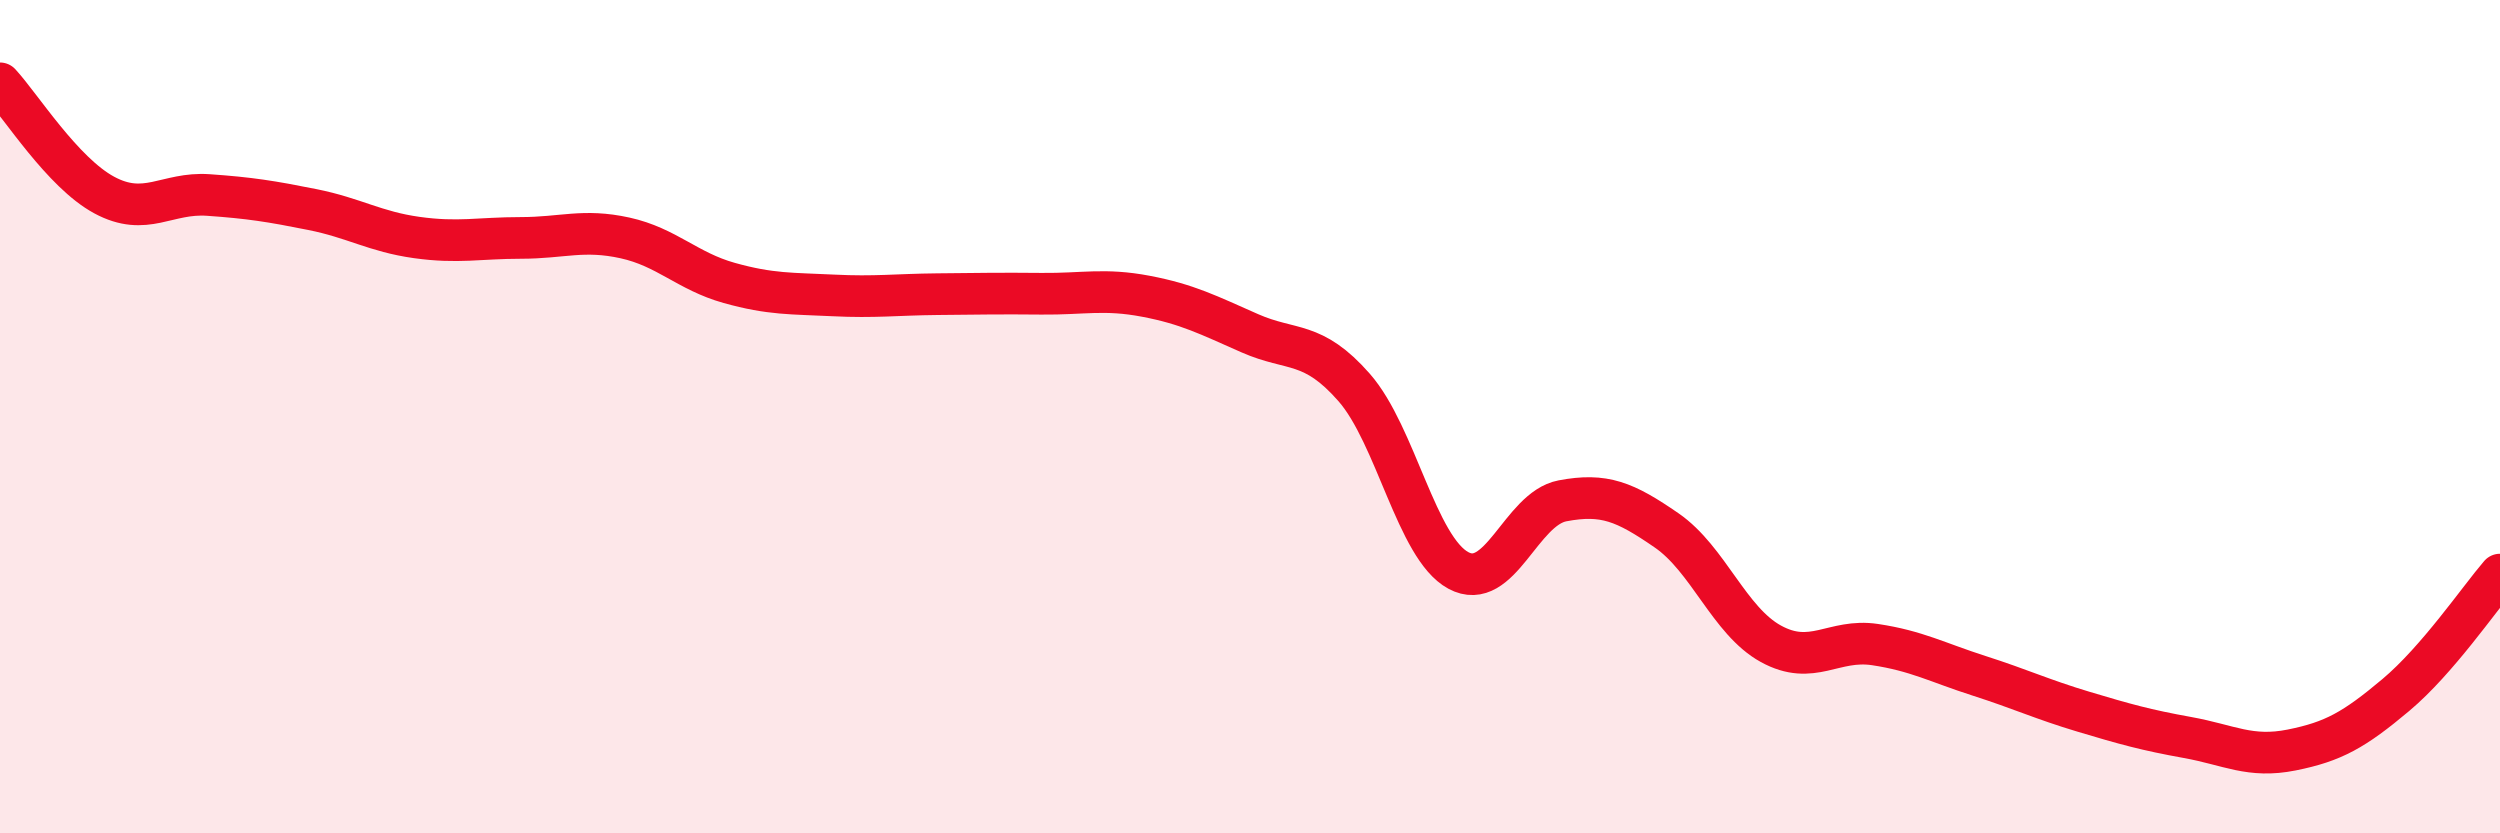 
    <svg width="60" height="20" viewBox="0 0 60 20" xmlns="http://www.w3.org/2000/svg">
      <path
        d="M 0,2 C 0.5,2.54 1.5,4.14 2.5,4.68 C 3.5,5.22 4,4.61 5,4.68 C 6,4.75 6.5,4.83 7.5,5.03 C 8.5,5.23 9,5.56 10,5.7 C 11,5.84 11.5,5.71 12.5,5.71 C 13.5,5.71 14,5.49 15,5.71 C 16,5.93 16.5,6.51 17.5,6.79 C 18.5,7.07 19,7.04 20,7.09 C 21,7.14 21.5,7.07 22.5,7.06 C 23.5,7.05 24,7.04 25,7.05 C 26,7.06 26.5,6.92 27.5,7.11 C 28.5,7.3 29,7.56 30,8 C 31,8.44 31.5,8.16 32.5,9.3 C 33.5,10.44 34,13.15 35,13.69 C 36,14.23 36.5,12.21 37.5,12.02 C 38.5,11.83 39,12.04 40,12.73 C 41,13.42 41.5,14.9 42.5,15.45 C 43.5,16 44,15.32 45,15.47 C 46,15.62 46.5,15.9 47.5,16.22 C 48.5,16.54 49,16.78 50,17.08 C 51,17.38 51.5,17.52 52.5,17.7 C 53.5,17.88 54,18.2 55,18 C 56,17.8 56.5,17.52 57.5,16.68 C 58.5,15.84 59.5,14.37 60,13.79L60 20L0 20Z"
        fill="#EB0A25"
        opacity="0.1"
        stroke-linecap="round"
        stroke-linejoin="round"
      />
      <path
        d="M 0,2 C 0.5,2.54 1.5,4.14 2.5,4.68 C 3.5,5.22 4,4.61 5,4.68 C 6,4.75 6.5,4.83 7.5,5.03 C 8.5,5.23 9,5.56 10,5.7 C 11,5.84 11.5,5.71 12.5,5.71 C 13.5,5.71 14,5.49 15,5.71 C 16,5.93 16.5,6.51 17.5,6.79 C 18.5,7.07 19,7.04 20,7.09 C 21,7.14 21.5,7.07 22.5,7.06 C 23.5,7.05 24,7.04 25,7.05 C 26,7.06 26.5,6.92 27.5,7.11 C 28.5,7.3 29,7.56 30,8 C 31,8.44 31.5,8.16 32.5,9.3 C 33.5,10.44 34,13.15 35,13.69 C 36,14.23 36.5,12.21 37.5,12.02 C 38.5,11.83 39,12.04 40,12.73 C 41,13.42 41.5,14.9 42.5,15.45 C 43.5,16 44,15.32 45,15.47 C 46,15.62 46.5,15.9 47.5,16.22 C 48.5,16.54 49,16.78 50,17.08 C 51,17.38 51.5,17.52 52.5,17.7 C 53.5,17.88 54,18.2 55,18 C 56,17.8 56.5,17.52 57.5,16.68 C 58.5,15.84 59.5,14.37 60,13.79"
        stroke="#EB0A25"
        stroke-width="1"
        fill="none"
        stroke-linecap="round"
        stroke-linejoin="round"
      />
    </svg>
  